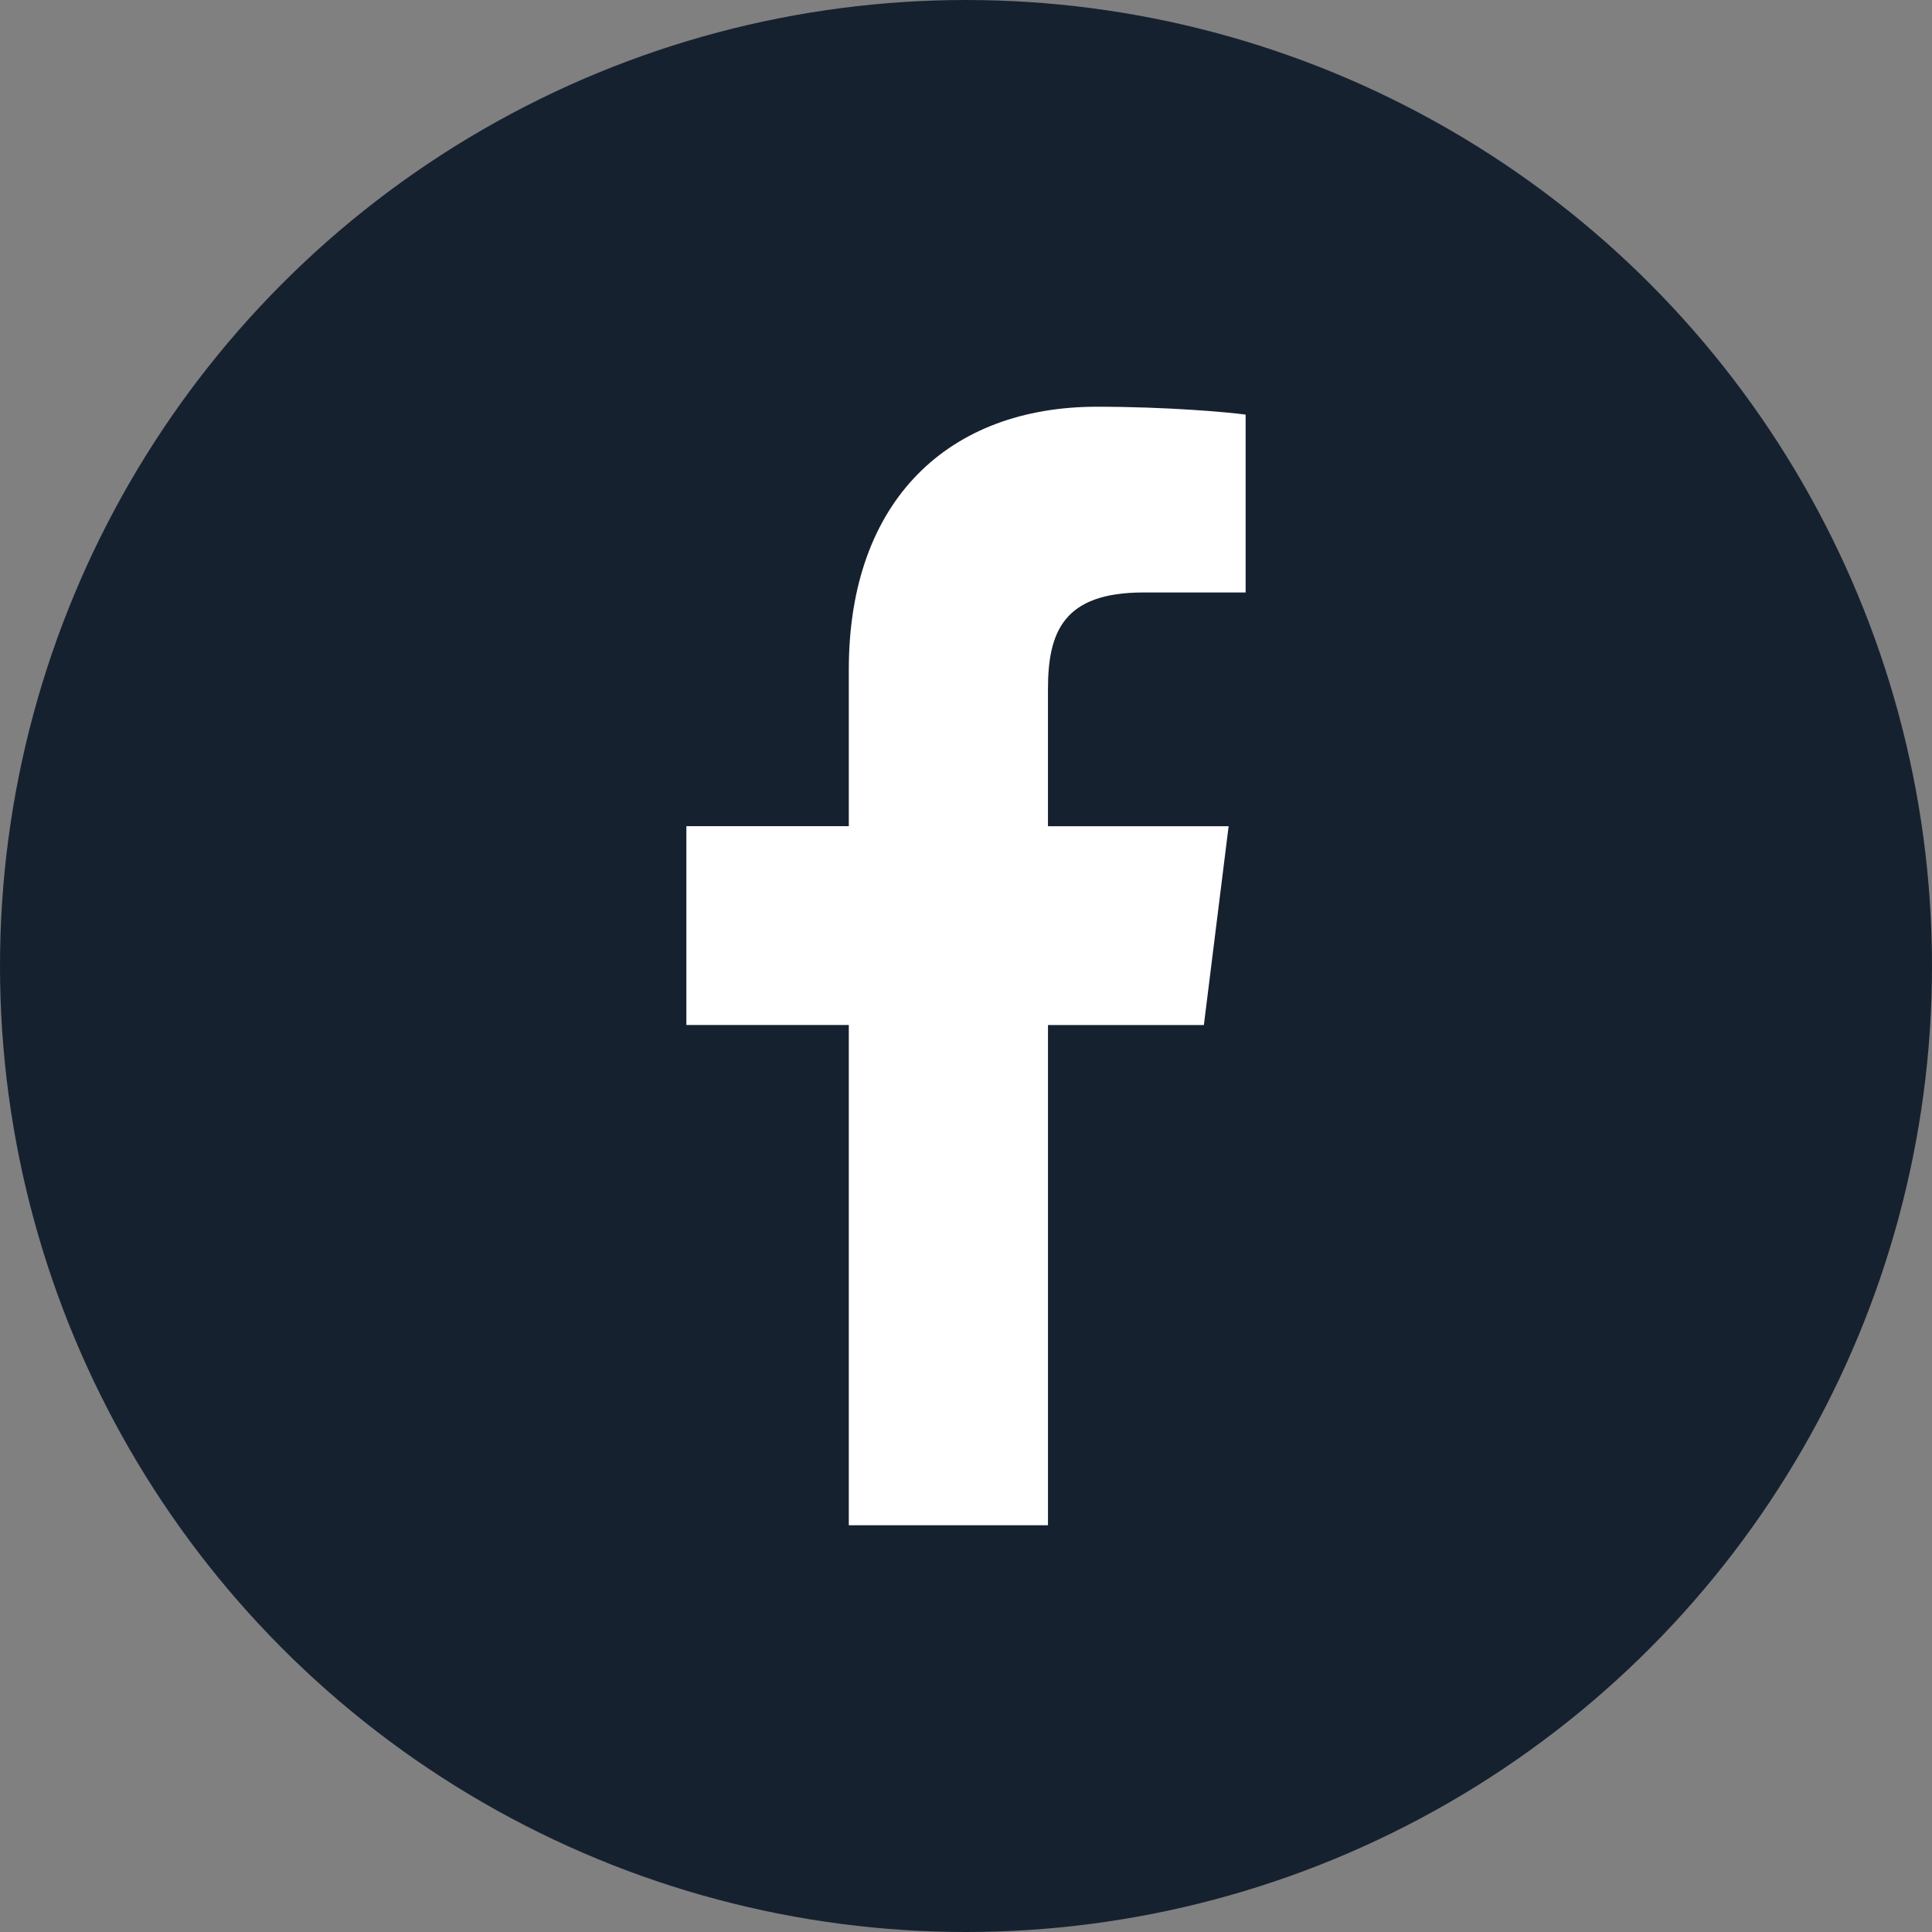 <?xml version="1.0" encoding="UTF-8"?> <svg xmlns="http://www.w3.org/2000/svg" xmlns:xlink="http://www.w3.org/1999/xlink" width="76px" height="76px" viewBox="0 0 76 76" version="1.1"><rect x="0" y="0" width="76" height="76" fill="#808080" stroke="none"/><title>Group</title><g id="Mock-up" stroke="none" stroke-width="1" fill="none" fill-rule="evenodd"><g id="Contact" transform="translate(-713, -857)"><g id="Group" transform="translate(713, 857)"><circle id="Oval" fill="#162130" cx="38" cy="38" r="38"></circle><g id="icon-fb" transform="translate(27, 16)" fill="#FFFFFF" fill-rule="nonzero"><path d="M17.984,7.306 L22,7.306 L22,0.31 C21.307,0.214 18.924,0 16.148,0 C10.357,0 6.39,3.643 6.39,10.338 L6.39,16.5 L0,16.5 L0,24.321 L6.39,24.321 L6.39,44 L14.225,44 L14.225,24.323 L20.357,24.323 L21.331,16.502 L14.224,16.502 L14.224,11.114 C14.225,8.853 14.834,7.306 17.984,7.306 L17.984,7.306 Z" id="Path"></path></g></g></g></g></svg> 
